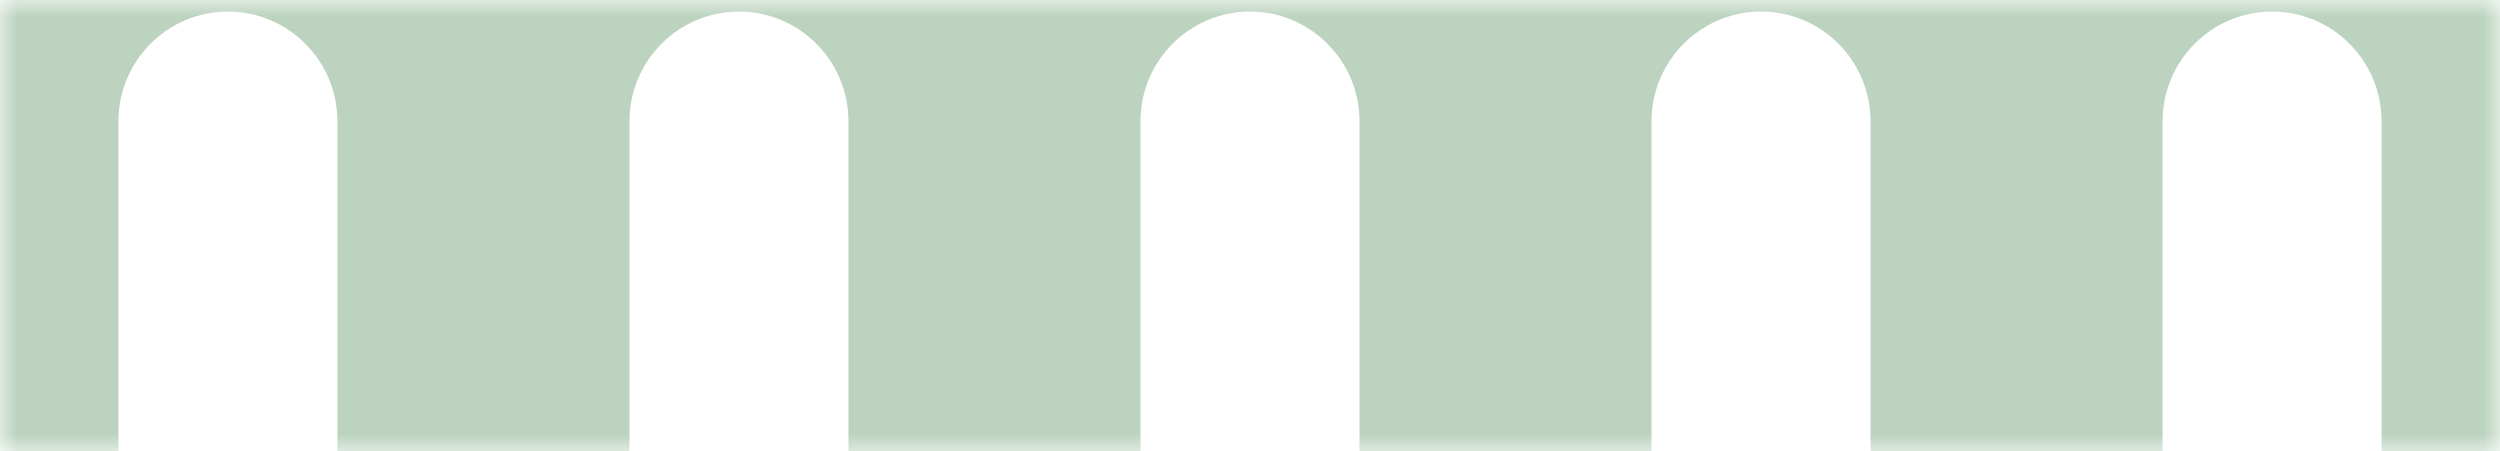 <svg width="72" height="13" viewBox="0 0 72 13" fill="none" xmlns="http://www.w3.org/2000/svg">
<mask id="mask0" mask-type="alpha" maskUnits="userSpaceOnUse" x="0" y="0" width="72" height="13">
<rect width="72" height="13" fill="#C4C4C4"/>
</mask>
<g mask="url(#mask0)">
<path d="M-5 -2.833L-5 9.833C-5 11.582 -3.588 13 -1.846 13H3.41V3.5C3.41 1.751 4.822 0.333 6.564 0.333C8.306 0.333 9.718 1.751 9.718 3.5V13H18.128V3.5C18.128 1.751 19.54 0.333 21.282 0.333C23.024 0.333 24.436 1.751 24.436 3.5V13H32.846V3.5C32.846 1.751 34.258 0.333 36 0.333C37.742 0.333 39.154 1.751 39.154 3.5V13H47.564V3.5C47.564 1.751 48.976 0.333 50.718 0.333C52.46 0.333 53.872 1.751 53.872 3.5V13H62.282V3.5C62.282 1.751 63.694 0.333 65.436 0.333C67.178 0.333 68.59 1.751 68.59 3.5V13H73.846C75.588 13 77 11.582 77 9.833V-2.833C77 -4.582 75.588 -6 73.846 -6L-1.846 -6C-3.588 -6 -5 -4.582 -5 -2.833Z" fill="#BBD3BF"/>
</g>
</svg>
